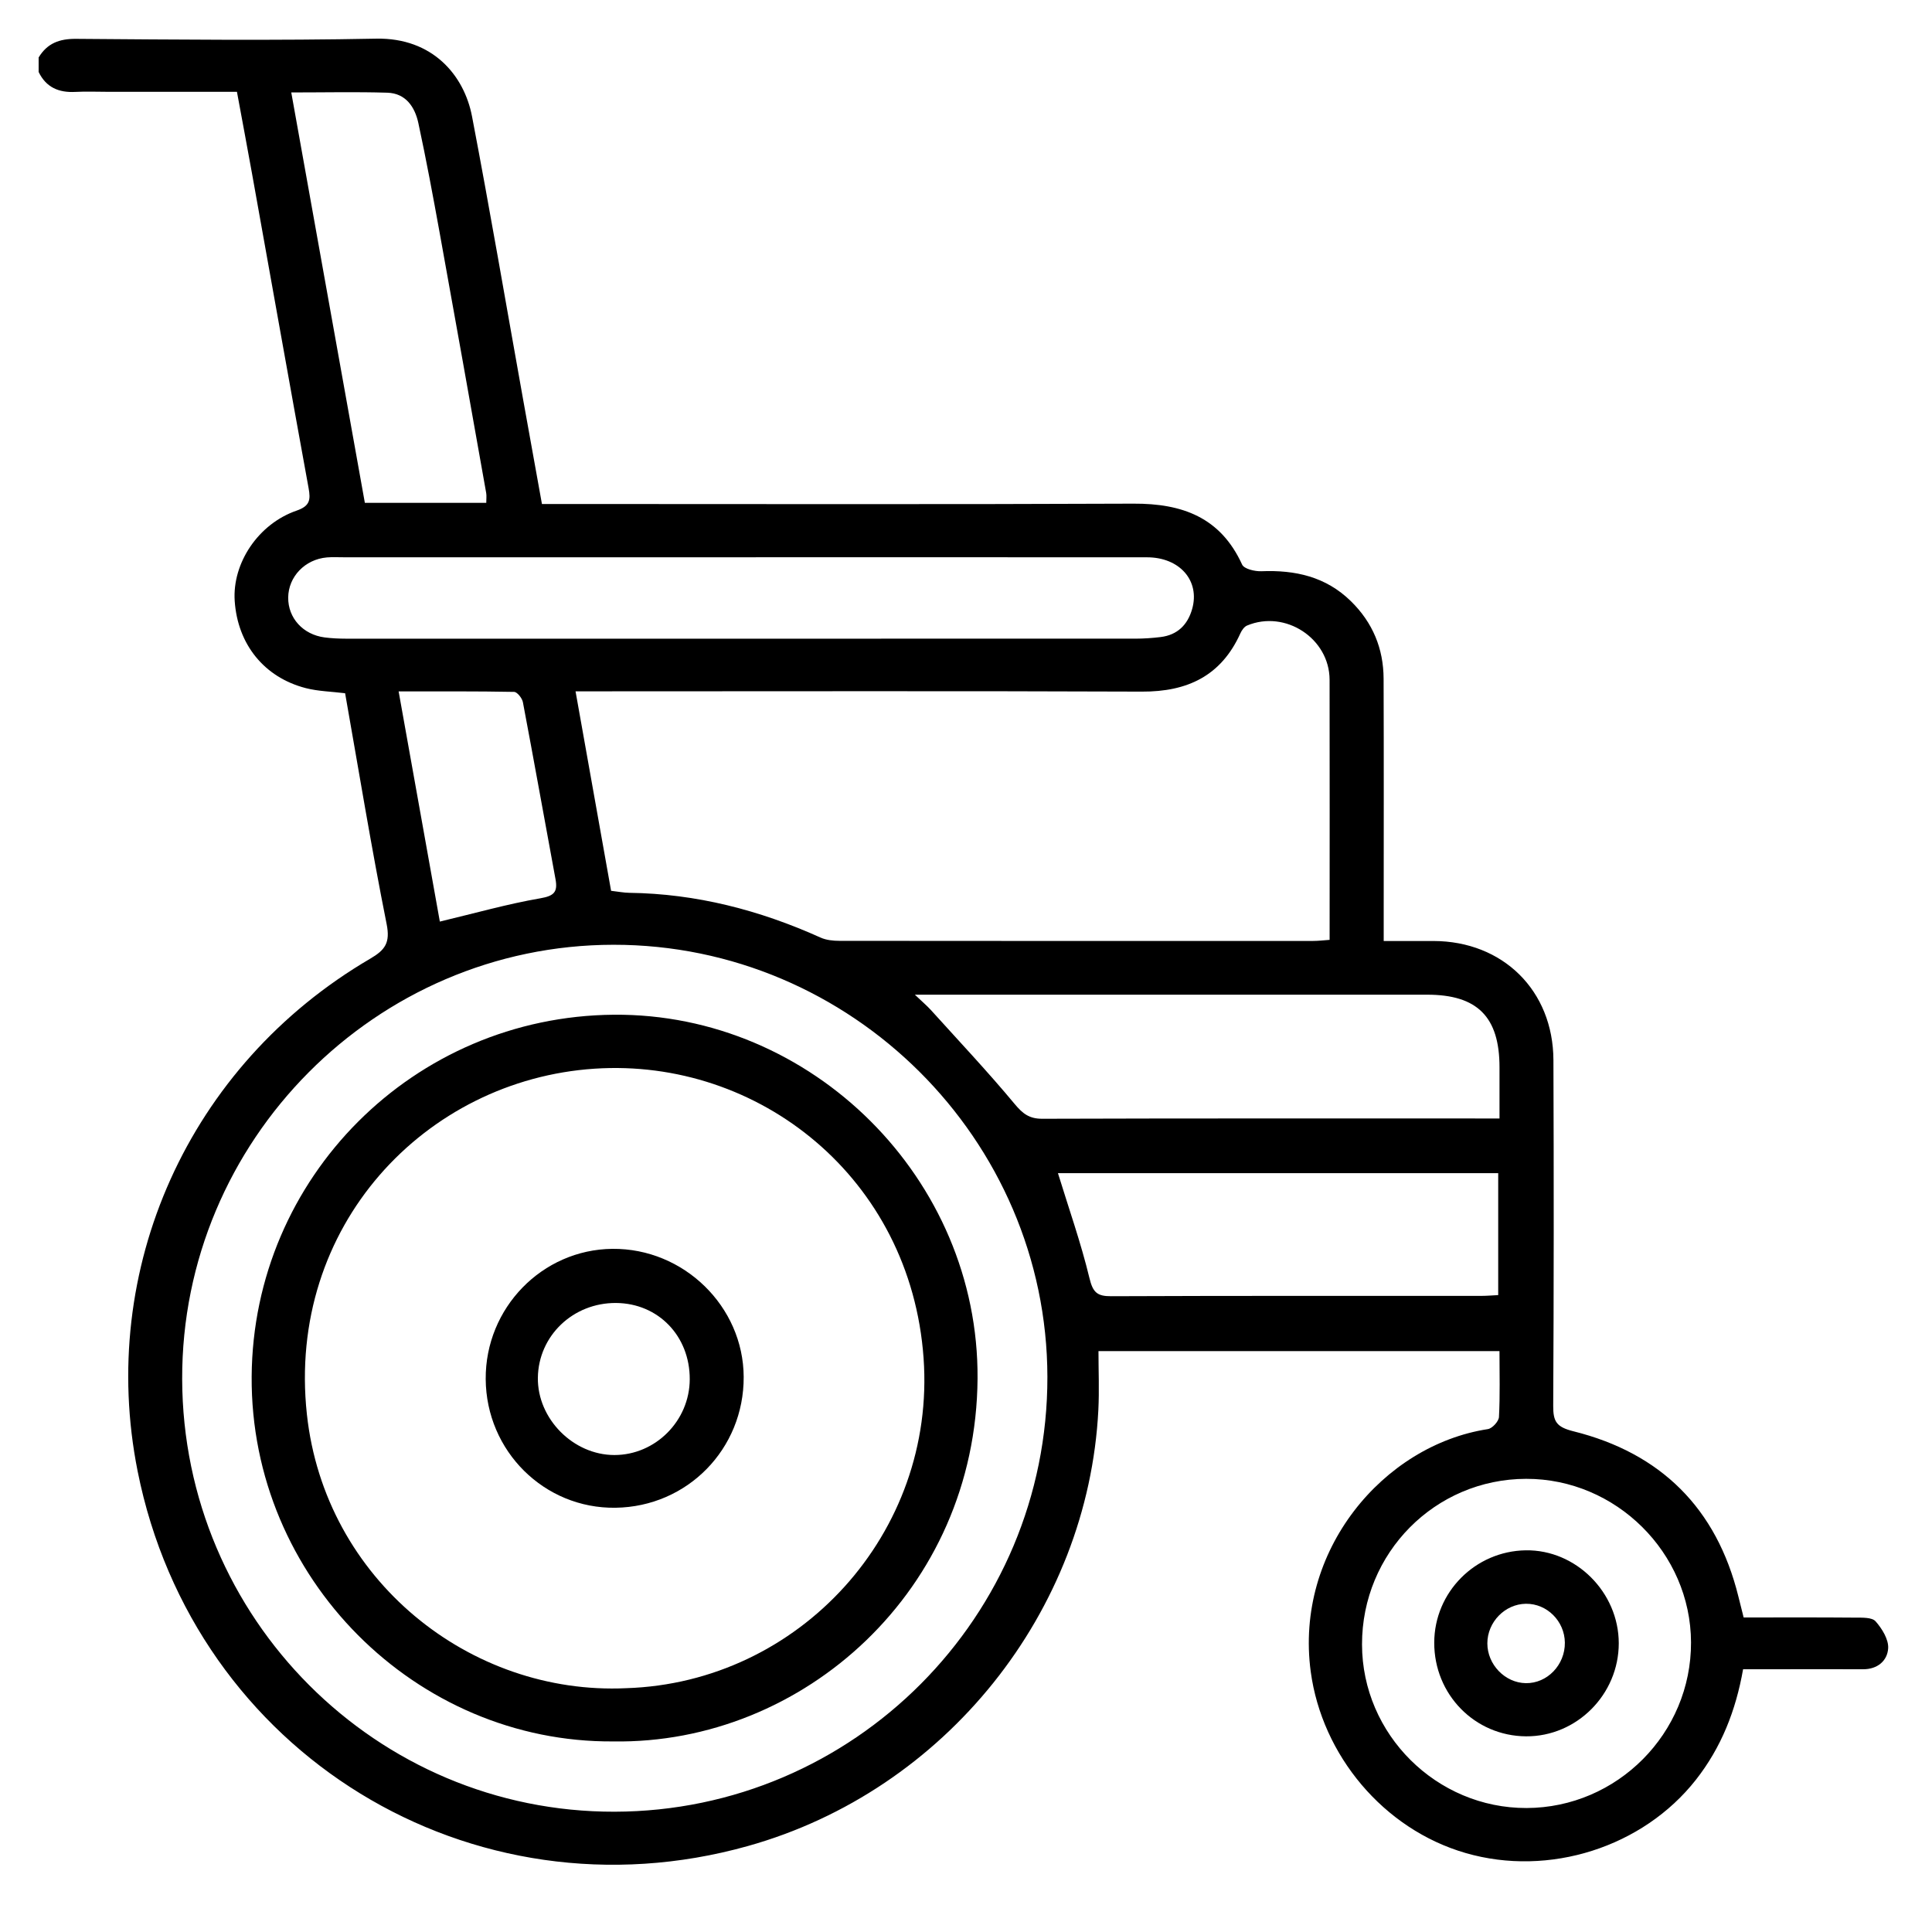 <?xml version="1.0" encoding="UTF-8"?>
<svg width="100px" height="100px" viewBox="0 0 100 100" version="1.1" xmlns="http://www.w3.org/2000/svg" xmlns:xlink="http://www.w3.org/1999/xlink">
    <title>切片</title>
    <g id="页面-1" stroke="none" stroke-width="1" fill="none" fill-rule="evenodd">
        <g id="sg详情页-pc-part1" transform="translate(-910, -4641)">
            <g id="编组-64备份" transform="translate(360, 4436)">
                <g id="icon" transform="translate(130, 205)">
                    <g id="编组-43" transform="translate(350, 0)">
                        <g id="icon/Electric-Wheelchair" transform="translate(70, 0)">
                            <rect id="矩形" x="0" y="0" width="100" height="100"></rect>
                            <g id="编组" transform="translate(2, 2)" fill="#000000">
                                <path d="M20.766,45.701 C22.598,45.264 24.269,44.789 25.971,44.495 C26.686,44.372 26.874,44.163 26.753,43.506 C26.188,40.452 25.643,37.396 25.065,34.345 C25.026,34.138 24.77,33.815 24.61,33.812 C22.657,33.775 20.704,33.788 18.633,33.788 C19.361,37.855 20.066,41.788 20.766,45.701 L20.766,45.701 Z M13.076,2.785 C14.364,9.966 15.626,17.008 16.885,24.028 L23.169,24.028 C23.169,23.817 23.191,23.662 23.165,23.516 C22.366,19.022 21.569,14.527 20.754,10.036 C20.411,8.143 20.06,6.25 19.654,4.37 C19.474,3.536 19.002,2.827 18.045,2.798 C16.429,2.749 14.81,2.785 13.076,2.785 L13.076,2.785 Z M52.759,58.723 C53.32,60.548 53.949,62.329 54.39,64.155 C54.568,64.891 54.783,65.096 55.514,65.092 C61.898,65.065 68.282,65.077 74.667,65.075 C74.966,65.074 75.265,65.048 75.547,65.034 L75.547,58.723 L52.759,58.723 Z M77.013,91.583 C81.711,91.57 85.544,87.708 85.527,83.006 C85.51,78.371 81.642,74.536 76.993,74.544 C72.28,74.553 68.49,78.378 68.498,83.119 C68.505,87.771 72.353,91.595 77.013,91.583 L77.013,91.583 Z M45.352,49.484 C45.746,49.859 45.978,50.054 46.18,50.276 C47.638,51.889 49.131,53.474 50.52,55.144 C50.939,55.647 51.277,55.909 51.948,55.907 C59.491,55.883 67.033,55.892 74.576,55.892 L75.614,55.892 C75.614,54.92 75.614,54.081 75.614,53.241 C75.614,50.637 74.47,49.485 71.872,49.485 C63.456,49.483 55.041,49.484 46.625,49.484 L45.352,49.484 Z M36.426,26.844 C29.538,26.844 22.649,26.844 15.761,26.844 C15.481,26.844 15.199,26.829 14.92,26.852 C13.787,26.95 12.927,27.848 12.917,28.929 C12.907,29.987 13.681,30.846 14.801,30.993 C15.17,31.041 15.546,31.057 15.919,31.058 C29.537,31.061 43.156,31.061 56.774,31.057 C57.209,31.056 57.646,31.026 58.078,30.973 C58.946,30.865 59.474,30.339 59.706,29.52 C60.12,28.06 59.064,26.847 57.371,26.846 C50.389,26.841 43.407,26.844 36.426,26.844 L36.426,26.844 Z M29.812,91.774 C42.196,91.746 52.232,81.662 52.213,69.267 C52.193,56.978 42.061,46.889 29.75,46.901 C17.451,46.913 7.397,57.037 7.429,69.378 C7.461,81.768 17.49,91.802 29.812,91.774 L29.812,91.774 Z M29.63,44.108 C30.016,44.152 30.292,44.209 30.569,44.212 C34.04,44.257 37.319,45.109 40.47,46.528 C40.766,46.662 41.127,46.698 41.458,46.698 C49.629,46.707 57.8,46.706 65.97,46.703 C66.239,46.703 66.507,46.669 66.821,46.647 C66.821,42.109 66.828,37.647 66.819,33.184 C66.814,31.046 64.526,29.547 62.545,30.379 C62.399,30.441 62.273,30.625 62.202,30.781 C61.207,32.986 59.458,33.808 57.106,33.798 C47.75,33.761 38.395,33.783 29.039,33.783 L27.79,33.783 C28.414,37.283 29.016,40.664 29.63,44.108 L29.63,44.108 Z M0,0.975 C0.443,0.242 1.069,0.004 1.938,0.011 C7.115,0.049 12.294,0.103 17.469,0.001 C20.402,-0.056 22.027,1.912 22.431,4.02 C23.365,8.899 24.201,13.797 25.078,18.687 C25.395,20.456 25.715,22.224 26.051,24.087 L27.291,24.087 C37.083,24.087 46.876,24.112 56.669,24.069 C59.195,24.058 61.175,24.776 62.292,27.223 C62.395,27.449 62.951,27.58 63.289,27.567 C65.038,27.497 66.621,27.844 67.92,29.115 C69.05,30.221 69.609,31.567 69.615,33.13 C69.63,37.284 69.62,41.438 69.62,45.591 L69.62,46.706 C70.532,46.706 71.364,46.704 72.196,46.706 C75.787,46.713 78.391,49.267 78.405,52.871 C78.428,58.836 78.426,64.801 78.394,70.766 C78.39,71.583 78.562,71.864 79.444,72.084 C83.961,73.21 86.848,76.064 87.977,80.63 C88.059,80.96 88.143,81.29 88.251,81.72 C90.17,81.72 92.098,81.711 94.025,81.728 C94.387,81.731 94.891,81.707 95.079,81.919 C95.414,82.297 95.761,82.859 95.731,83.319 C95.69,83.957 95.185,84.404 94.432,84.4 C92.717,84.391 91.002,84.4 89.287,84.401 C88.949,84.402 88.61,84.401 88.222,84.401 C87.844,86.545 87.093,88.451 85.775,90.127 C83.038,93.606 78.188,95.166 73.86,93.912 C69.605,92.679 66.425,88.847 65.843,84.522 C65.003,78.276 69.585,72.806 75.013,71.97 C75.24,71.935 75.574,71.57 75.586,71.344 C75.646,70.229 75.613,69.109 75.613,67.934 L54.857,67.934 C54.857,68.956 54.902,69.974 54.85,70.987 C54.319,81.396 46.952,90.681 36.707,93.551 C22.412,97.556 8.041,88.766 5.124,74.151 C3.045,63.731 7.723,53.141 17.163,47.621 C17.938,47.168 18.206,46.795 18.011,45.823 C17.221,41.867 16.57,37.883 15.863,33.882 C15.161,33.795 14.474,33.783 13.827,33.617 C11.669,33.06 10.298,31.344 10.148,29.104 C10.018,27.154 11.362,25.116 13.354,24.429 C14.042,24.192 14.083,23.87 13.973,23.266 C12.981,17.829 12.015,12.388 11.038,6.948 C10.791,5.576 10.532,4.205 10.264,2.752 C8.002,2.752 5.794,2.752 3.585,2.752 C3.024,2.752 2.461,2.727 1.901,2.757 C1.046,2.803 0.386,2.526 0,1.725 L0,0.975 Z" id="Fill-3"></path>
                                <path d="M30.415,85.38 C39.377,85.096 46.453,77.348 45.804,68.291 C45.136,58.97 37.276,52.753 28.774,53.315 C20.012,53.894 12.831,61.463 13.884,71.2 C14.811,79.775 22.342,85.76 30.415,85.38 M29.745,88.136 C19.537,88.212 10.955,79.689 11.026,69.243 C11.096,58.958 19.404,50.608 29.766,50.522 C40.037,50.437 48.67,59.019 48.598,69.358 C48.521,80.311 39.568,88.29 29.745,88.136" id="Fill-21"></path>
                                <path d="M74.985,83.058 C74.984,84.157 75.896,85.102 76.974,85.12 C78.083,85.139 79.01,84.176 78.997,83.021 C78.984,81.91 78.072,80.999 76.983,81.011 C75.898,81.022 74.986,81.956 74.985,83.058 M72.236,83.021 C72.242,80.414 74.353,78.284 76.972,78.244 C79.568,78.204 81.785,80.419 81.787,83.054 C81.788,85.704 79.61,87.89 76.986,87.872 C74.333,87.853 72.229,85.705 72.236,83.021" id="Fill-23"></path>
                                <path d="M29.887,65.442 C27.661,65.427 25.869,67.14 25.84,69.31 C25.811,71.434 27.67,73.312 29.801,73.312 C31.928,73.312 33.693,71.54 33.701,69.393 C33.71,67.154 32.072,65.458 29.887,65.442 M23.14,69.381 C23.116,65.701 26.061,62.674 29.699,62.64 C33.388,62.606 36.477,65.619 36.493,69.267 C36.51,72.997 33.581,75.988 29.86,76.041 C26.175,76.094 23.164,73.111 23.14,69.381" id="Fill-29"></path>
                            </g>
                        </g>
                    </g>
                </g>
            </g>
        </g>
    </g>
</svg>